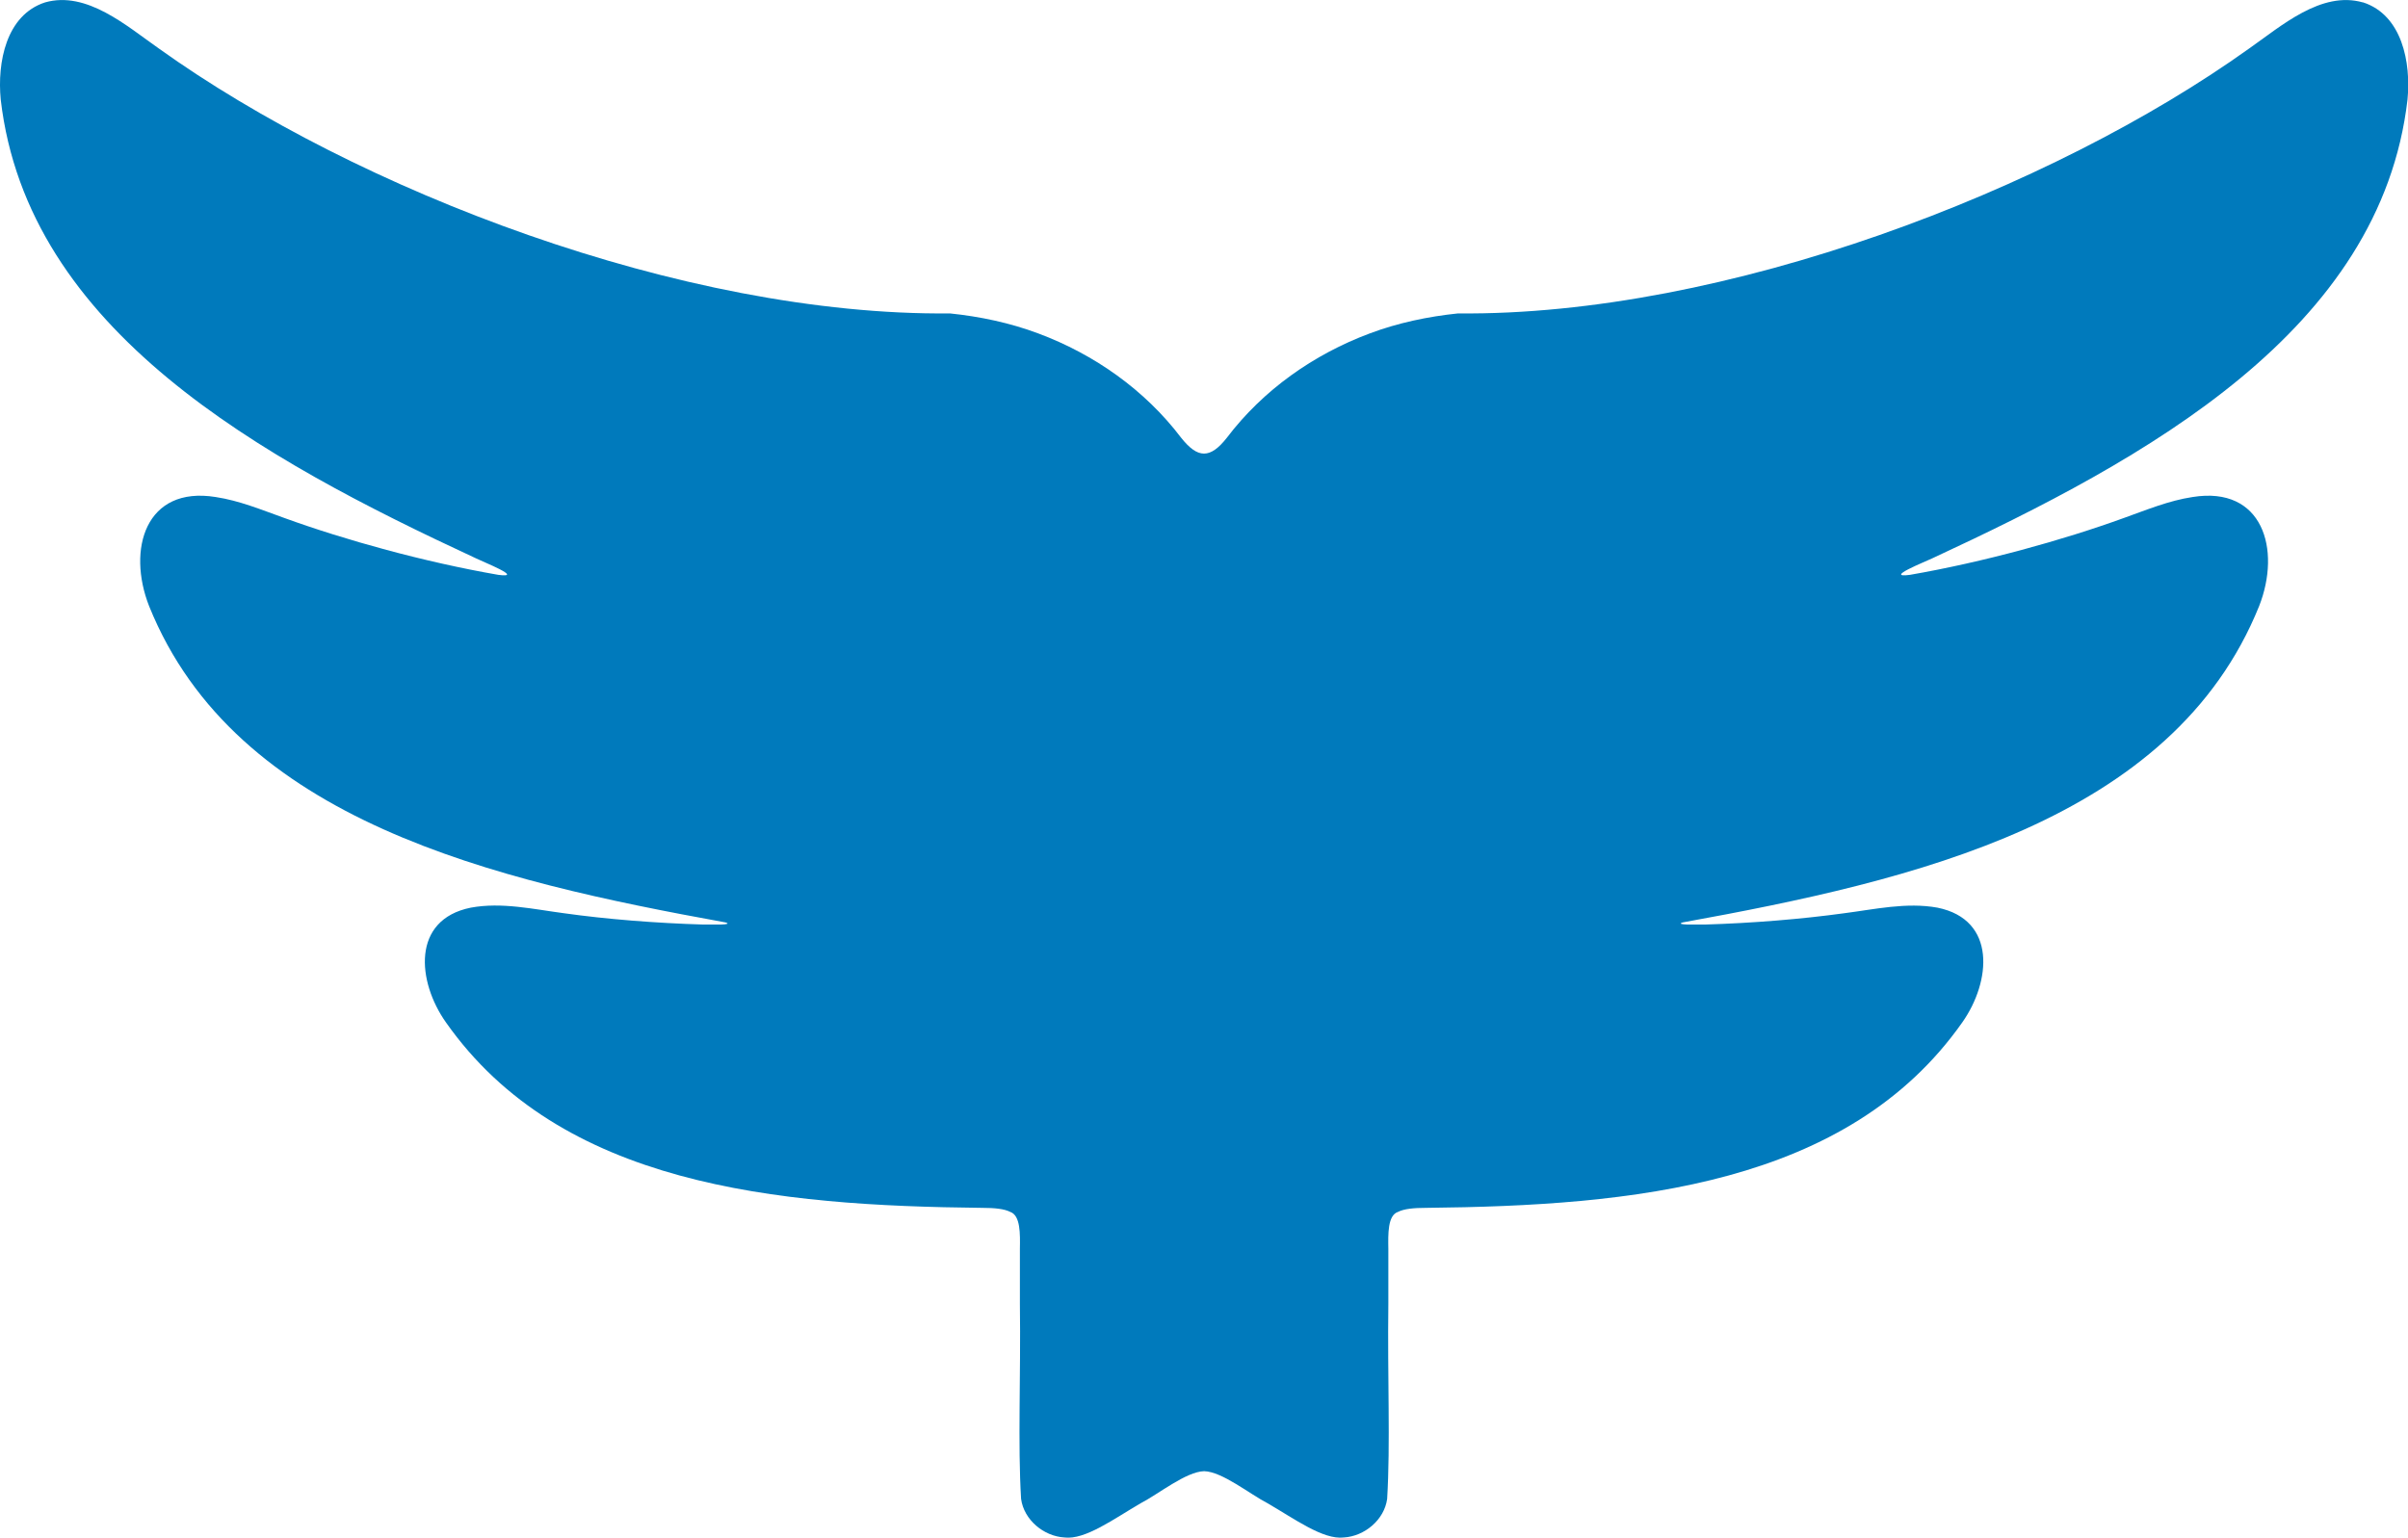<?xml version="1.0" encoding="UTF-8"?>
<svg id="katman_2" data-name="katman 2" xmlns="http://www.w3.org/2000/svg" viewBox="0 0 202.34 129.22">
  <defs>
    <style>
      .cls-1 {
        fill: #007abc;
      }
    </style>
  </defs>
  <g id="katman_1" data-name="katman 1">
    <path class="cls-1" d="M198.54.2c-3.5-.99-6.86,2-9.54,3.87-16.64,11.91-44.04,22.49-66.49,22.27-2.51.26-5.04.79-7.41,1.68-4.72,1.76-8.97,4.76-12.01,8.77-.7.89-1.31,1.33-1.92,1.33-.61,0-1.22-.45-1.92-1.33-3.04-4.01-7.29-7.01-12.01-8.77-2.37-.89-4.9-1.42-7.41-1.68-22.45.22-49.85-10.35-66.49-22.27C10.65,2.19,7.29-.79,3.79.2.51,1.26-.24,5.25.06,8.36c2.25,19.42,21.89,30.19,39.95,38.57.55.28,4.11,1.68,1.86,1.38-6.18-1.07-12.86-2.92-17.98-4.78-1.88-.67-3.77-1.46-5.77-1.76-5.89-.95-7.47,4.39-5.59,9.17,7.29,18.08,29.05,23.06,48.43,26.58.34.1.18.16-.4.18h-1.46c-4.01-.12-8.14-.45-11.7-.95-2.59-.34-5.24-.95-7.84-.47-5,1.01-4.51,6.22-2.09,9.64,9.64,13.71,27.7,15.41,45.07,15.59,1.03,0,1.84.08,2.35.34.87.3.83,1.88.81,3.1v4.6c.08,6.3-.18,11.78.1,16.42.24,1.76,1.9,3.14,3.64,3.24,1.74.22,4.15-1.56,6.4-2.87,1.54-.8,3.82-2.66,5.34-2.7,1.52.04,3.8,1.9,5.34,2.7,2.25,1.3,4.66,3.08,6.4,2.87,1.74-.1,3.4-1.48,3.64-3.24.28-4.64.02-10.12.1-16.42v-4.6c-.02-1.23-.06-2.81.81-3.1.51-.26,1.32-.34,2.35-.34,17.37-.18,35.43-1.88,45.07-15.59,2.41-3.42,2.9-8.63-2.09-9.64-2.61-.47-5.26.14-7.84.47-3.56.49-7.69.83-11.7.95h-1.46c-.57-.02-.73-.08-.4-.18,19.38-3.52,41.14-8.5,48.43-26.58,1.88-4.78.3-10.12-5.59-9.17-2,.3-3.89,1.09-5.77,1.76-5.12,1.86-11.8,3.71-17.98,4.78-2.25.3,1.3-1.11,1.86-1.38,18.06-8.38,37.7-19.15,39.95-38.57.3-3.1-.45-7.09-3.73-8.16Z"/>
  </g>
</svg>